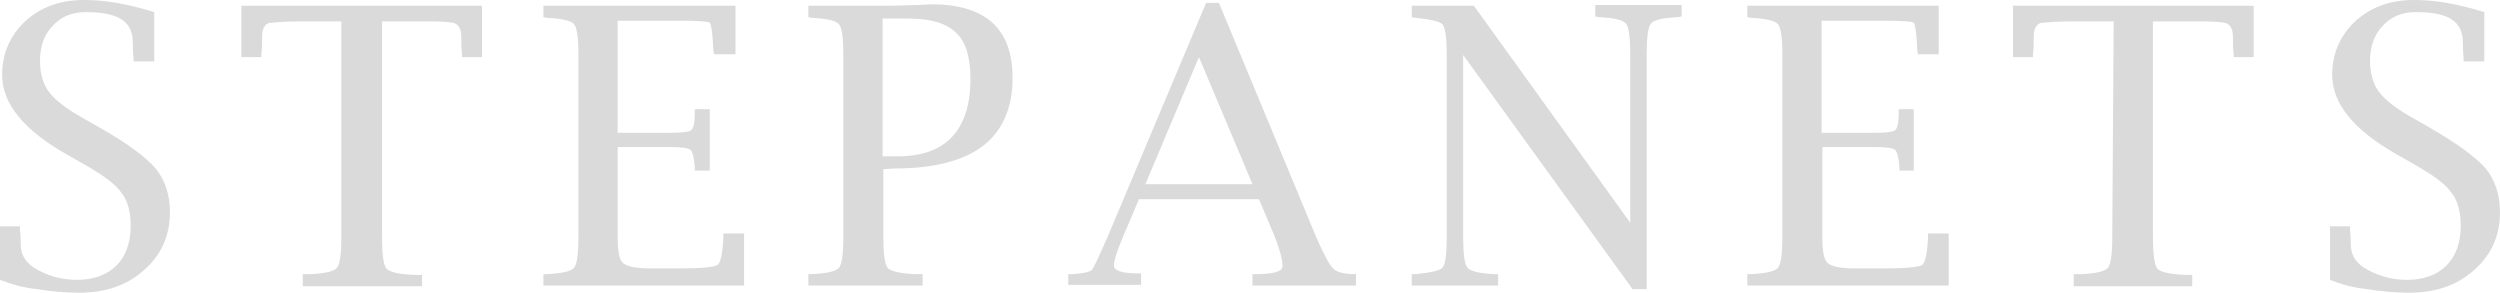 <?xml version="1.0" encoding="UTF-8"?> <svg xmlns="http://www.w3.org/2000/svg" width="726" height="85" viewBox="0 0 726 85" fill="none"><path fill-rule="evenodd" clip-rule="evenodd" d="M0 81.268V65.719H5.806V66.756C6.014 68.622 6.014 69.866 6.014 70.902C6.014 73.805 7.258 75.878 9.539 77.537C13.479 80.024 17.626 81.268 22.396 81.268C27.165 81.268 31.105 79.817 33.801 77.122C36.497 74.427 37.949 70.488 37.949 65.719C37.949 61.573 37.119 58.256 35.253 55.976C33.594 53.488 30.069 51 25.092 48.097L19.285 44.781C6.843 37.732 0.622 30.061 0.622 21.768C0.622 15.549 2.903 10.366 7.258 6.22C11.82 2.073 17.419 0 24.262 0C27.165 0 30.276 0.207 33.801 0.829C37.327 1.451 40.852 2.28 44.792 3.524V17.829H38.778V16.793C38.571 14.72 38.571 13.476 38.571 12.439C38.571 9.329 37.534 7.049 35.253 5.598C32.972 4.146 29.654 3.524 24.884 3.524C20.944 3.524 17.834 4.768 15.345 7.463C12.857 9.951 11.613 13.476 11.613 17.622C11.613 21.146 12.442 24.256 14.101 26.537C15.76 28.817 18.871 31.305 23.225 33.793L29.032 37.11C37.119 41.671 42.303 45.61 45.206 48.927C47.902 52.244 49.354 56.597 49.354 61.573C49.354 68.415 46.865 74.012 41.889 78.366C36.912 82.927 30.483 85 23.018 85C18.663 85 14.516 84.585 10.783 83.963C6.636 83.549 3.318 82.512 0 81.268ZM99.33 6.22H86.473C83.362 6.22 80.667 6.427 78.386 6.634C76.934 6.841 76.105 8.293 76.105 10.78C76.105 12.646 76.105 14.305 75.897 15.549V16.585H70.091V1.659H139.974V16.585H134.168V15.549C133.961 14.098 133.961 12.646 133.961 10.78C133.961 8.293 133.131 7.049 131.68 6.634C129.398 6.219 126.703 6.22 123.799 6.22H110.943V69.037C110.943 73.805 111.357 76.915 112.187 77.951C113.016 78.988 115.712 79.61 120.067 79.817H122.555V83.134H87.925V79.61H90.206C94.56 79.402 97.049 78.781 97.878 77.744C98.708 76.707 99.123 73.805 99.123 68.829V6.22H99.33ZM216.494 82.927H157.808V79.61H158.845C163.2 79.402 165.895 78.781 166.725 77.744C167.554 76.707 167.969 73.805 167.969 68.829V15.963C167.969 10.988 167.554 8.085 166.725 7.049C165.895 6.012 163.2 5.39 158.845 5.183L157.808 4.976V1.659H213.59V15.756H207.369L207.162 14.72C206.955 9.744 206.54 7.049 206.125 6.634C205.71 6.219 202.6 6.012 197.208 6.012H179.374V38.561H194.512C197.83 38.561 199.697 38.354 200.526 37.939C201.356 37.524 201.77 35.866 201.77 32.756V31.72H206.125V49.549H201.77V48.512C201.563 45.817 201.148 44.158 200.526 43.537C199.697 42.915 197.83 42.707 194.512 42.707H179.374V68.415C179.374 72.768 179.789 75.256 180.826 76.293C181.863 77.329 184.559 77.951 188.706 77.951H197.416C203.844 77.951 207.577 77.537 208.406 76.915C209.236 76.293 209.858 73.597 210.065 68.829V67.793H216.079V82.927H216.494ZM256.516 49.134V68.829C256.516 73.597 256.931 76.707 257.76 77.744C258.59 78.781 261.285 79.402 265.64 79.61H267.921V82.927H234.742V79.61H235.779C240.134 79.402 242.829 78.781 243.659 77.744C244.488 76.707 244.903 73.805 244.903 68.829V15.963C244.903 10.988 244.488 8.085 243.659 7.049C242.829 6.012 240.134 5.39 235.779 5.183L234.742 4.976V1.659H258.797L266.677 1.451L270.41 1.244C286.17 1.244 294.05 8.293 294.05 22.598C294.05 31.305 291.147 37.939 285.548 42.293C279.949 46.646 271.239 48.927 259.834 48.927L256.516 49.134ZM256.516 45.402H260.456C267.714 45.402 272.898 43.536 276.423 39.805C279.949 36.073 281.815 30.476 281.815 23.012C281.815 16.793 280.571 12.232 277.668 9.537C274.972 6.841 270.41 5.39 263.981 5.39H256.309V45.402H256.516ZM330.754 57.841L326.192 68.622C324.326 72.976 323.496 75.671 323.496 77.122C323.496 78.573 325.777 79.402 330.547 79.402H331.376V82.719H310.225V79.61H311.469C314.579 79.402 316.446 78.988 317.068 78.366C317.69 77.744 319.141 74.427 321.63 68.829L350.247 0.829H353.979L382.389 69.244C384.67 74.219 386.122 77.122 387.159 77.951C387.988 78.988 389.854 79.402 392.55 79.61H393.794V82.927H363.726V79.61H364.763C369.947 79.61 372.435 78.781 372.435 77.329C372.435 75.256 371.606 72.354 370.154 68.622L365.592 57.841H330.754ZM332.62 53.488H363.726L348.173 16.585L332.62 53.488ZM474.254 84.171L424.9 15.963V68.829C424.9 73.805 425.314 76.707 426.144 77.744C426.973 78.781 429.669 79.402 434.024 79.61H435.061V82.927H409.969V79.61H411.006C415.568 79.195 418.057 78.573 418.886 77.744C419.716 76.915 420.13 73.805 420.13 68.829V15.963C420.13 10.988 419.716 8.085 418.886 7.049C418.057 6.22 415.361 5.598 411.006 5.183L409.969 4.976V1.659H428.01L473.424 64.683V15.756C473.424 10.78 473.009 7.878 472.18 6.841C471.35 5.805 468.655 5.183 464.3 4.976L463.263 4.768V1.451H488.355V4.768L487.318 4.976C482.756 5.183 480.267 5.805 479.438 6.841C478.608 7.878 478.194 10.78 478.194 15.756V83.963H474.254V84.171ZM566.118 82.927H507.433V79.61H508.47C512.824 79.402 515.52 78.781 516.35 77.744C517.179 76.707 517.594 73.805 517.594 68.829V15.963C517.594 10.988 517.179 8.085 516.35 7.049C515.52 6.012 512.824 5.39 508.47 5.183L507.433 4.976V1.659H563.008V15.756H556.994L556.787 14.72C556.579 9.744 556.165 7.049 555.75 6.634C555.335 6.219 552.225 6.012 546.833 6.012H528.999V38.561H544.137C547.455 38.561 549.321 38.354 550.151 37.939C550.98 37.524 551.395 35.866 551.395 32.756V31.72H555.75V49.549H551.602V48.512C551.395 45.817 550.98 44.158 550.358 43.537C549.529 42.915 547.662 42.707 544.344 42.707H529.207V68.415C529.207 72.768 529.621 75.256 530.658 76.293C531.695 77.329 534.391 77.951 538.538 77.951H547.248C553.676 77.951 557.409 77.537 558.238 76.915C559.068 76.293 559.69 73.597 559.897 68.829V67.793H565.911V82.927H566.118ZM613.813 6.22H600.956C597.846 6.22 595.15 6.427 592.869 6.634C591.417 6.841 590.588 8.293 590.588 10.78C590.588 12.646 590.588 14.305 590.38 15.549V16.585H584.574V1.659H654.458V16.585H648.651V15.549C648.444 14.098 648.444 12.646 648.444 10.78C648.444 8.293 647.614 7.049 646.163 6.634C643.882 6.219 641.186 6.22 638.075 6.22H625.219V69.037C625.219 73.805 625.633 76.915 626.463 77.951C627.292 78.988 629.988 79.61 634.343 79.817H636.624V83.134H602.201V79.61H604.482C608.836 79.402 611.325 78.781 612.154 77.744C612.984 76.707 613.398 73.805 613.398 68.829L613.813 6.22ZM676.646 81.268V65.719H682.452V66.756C682.66 68.622 682.66 69.866 682.66 70.902C682.66 73.805 683.904 75.878 686.185 77.537C690.125 80.024 694.273 81.268 699.042 81.268C703.812 81.268 707.752 79.817 710.447 77.122C713.143 74.427 714.595 70.488 714.595 65.719C714.595 61.573 713.765 58.256 711.899 55.976C710.24 53.488 706.715 51 701.738 48.097L695.931 44.781C683.489 37.732 677.268 30.061 677.268 21.768C677.268 15.549 679.549 10.366 683.904 6.22C688.466 2.073 694.065 0 700.908 0C703.812 0 706.922 0.207 710.447 0.829C713.973 1.451 717.498 2.28 721.438 3.524V17.829H715.424V16.793C715.217 14.72 715.217 13.476 715.217 12.439C715.217 9.329 714.18 7.049 711.899 5.598C709.618 4.146 706.3 3.524 701.53 3.524C697.59 3.524 694.48 4.768 691.991 7.463C689.503 9.951 688.259 13.476 688.259 17.622C688.259 21.146 689.088 24.256 690.747 26.537C692.406 28.817 695.517 31.305 699.871 33.793L705.678 37.11C713.558 41.671 718.949 45.61 721.853 48.927C724.548 52.244 726 56.597 726 61.573C726 68.415 723.512 74.012 718.535 78.366C713.558 82.927 707.129 85 699.664 85C695.309 85 691.162 84.585 687.429 83.963C683.282 83.549 679.757 82.512 676.646 81.268Z" fill="#DADADA"></path></svg> 